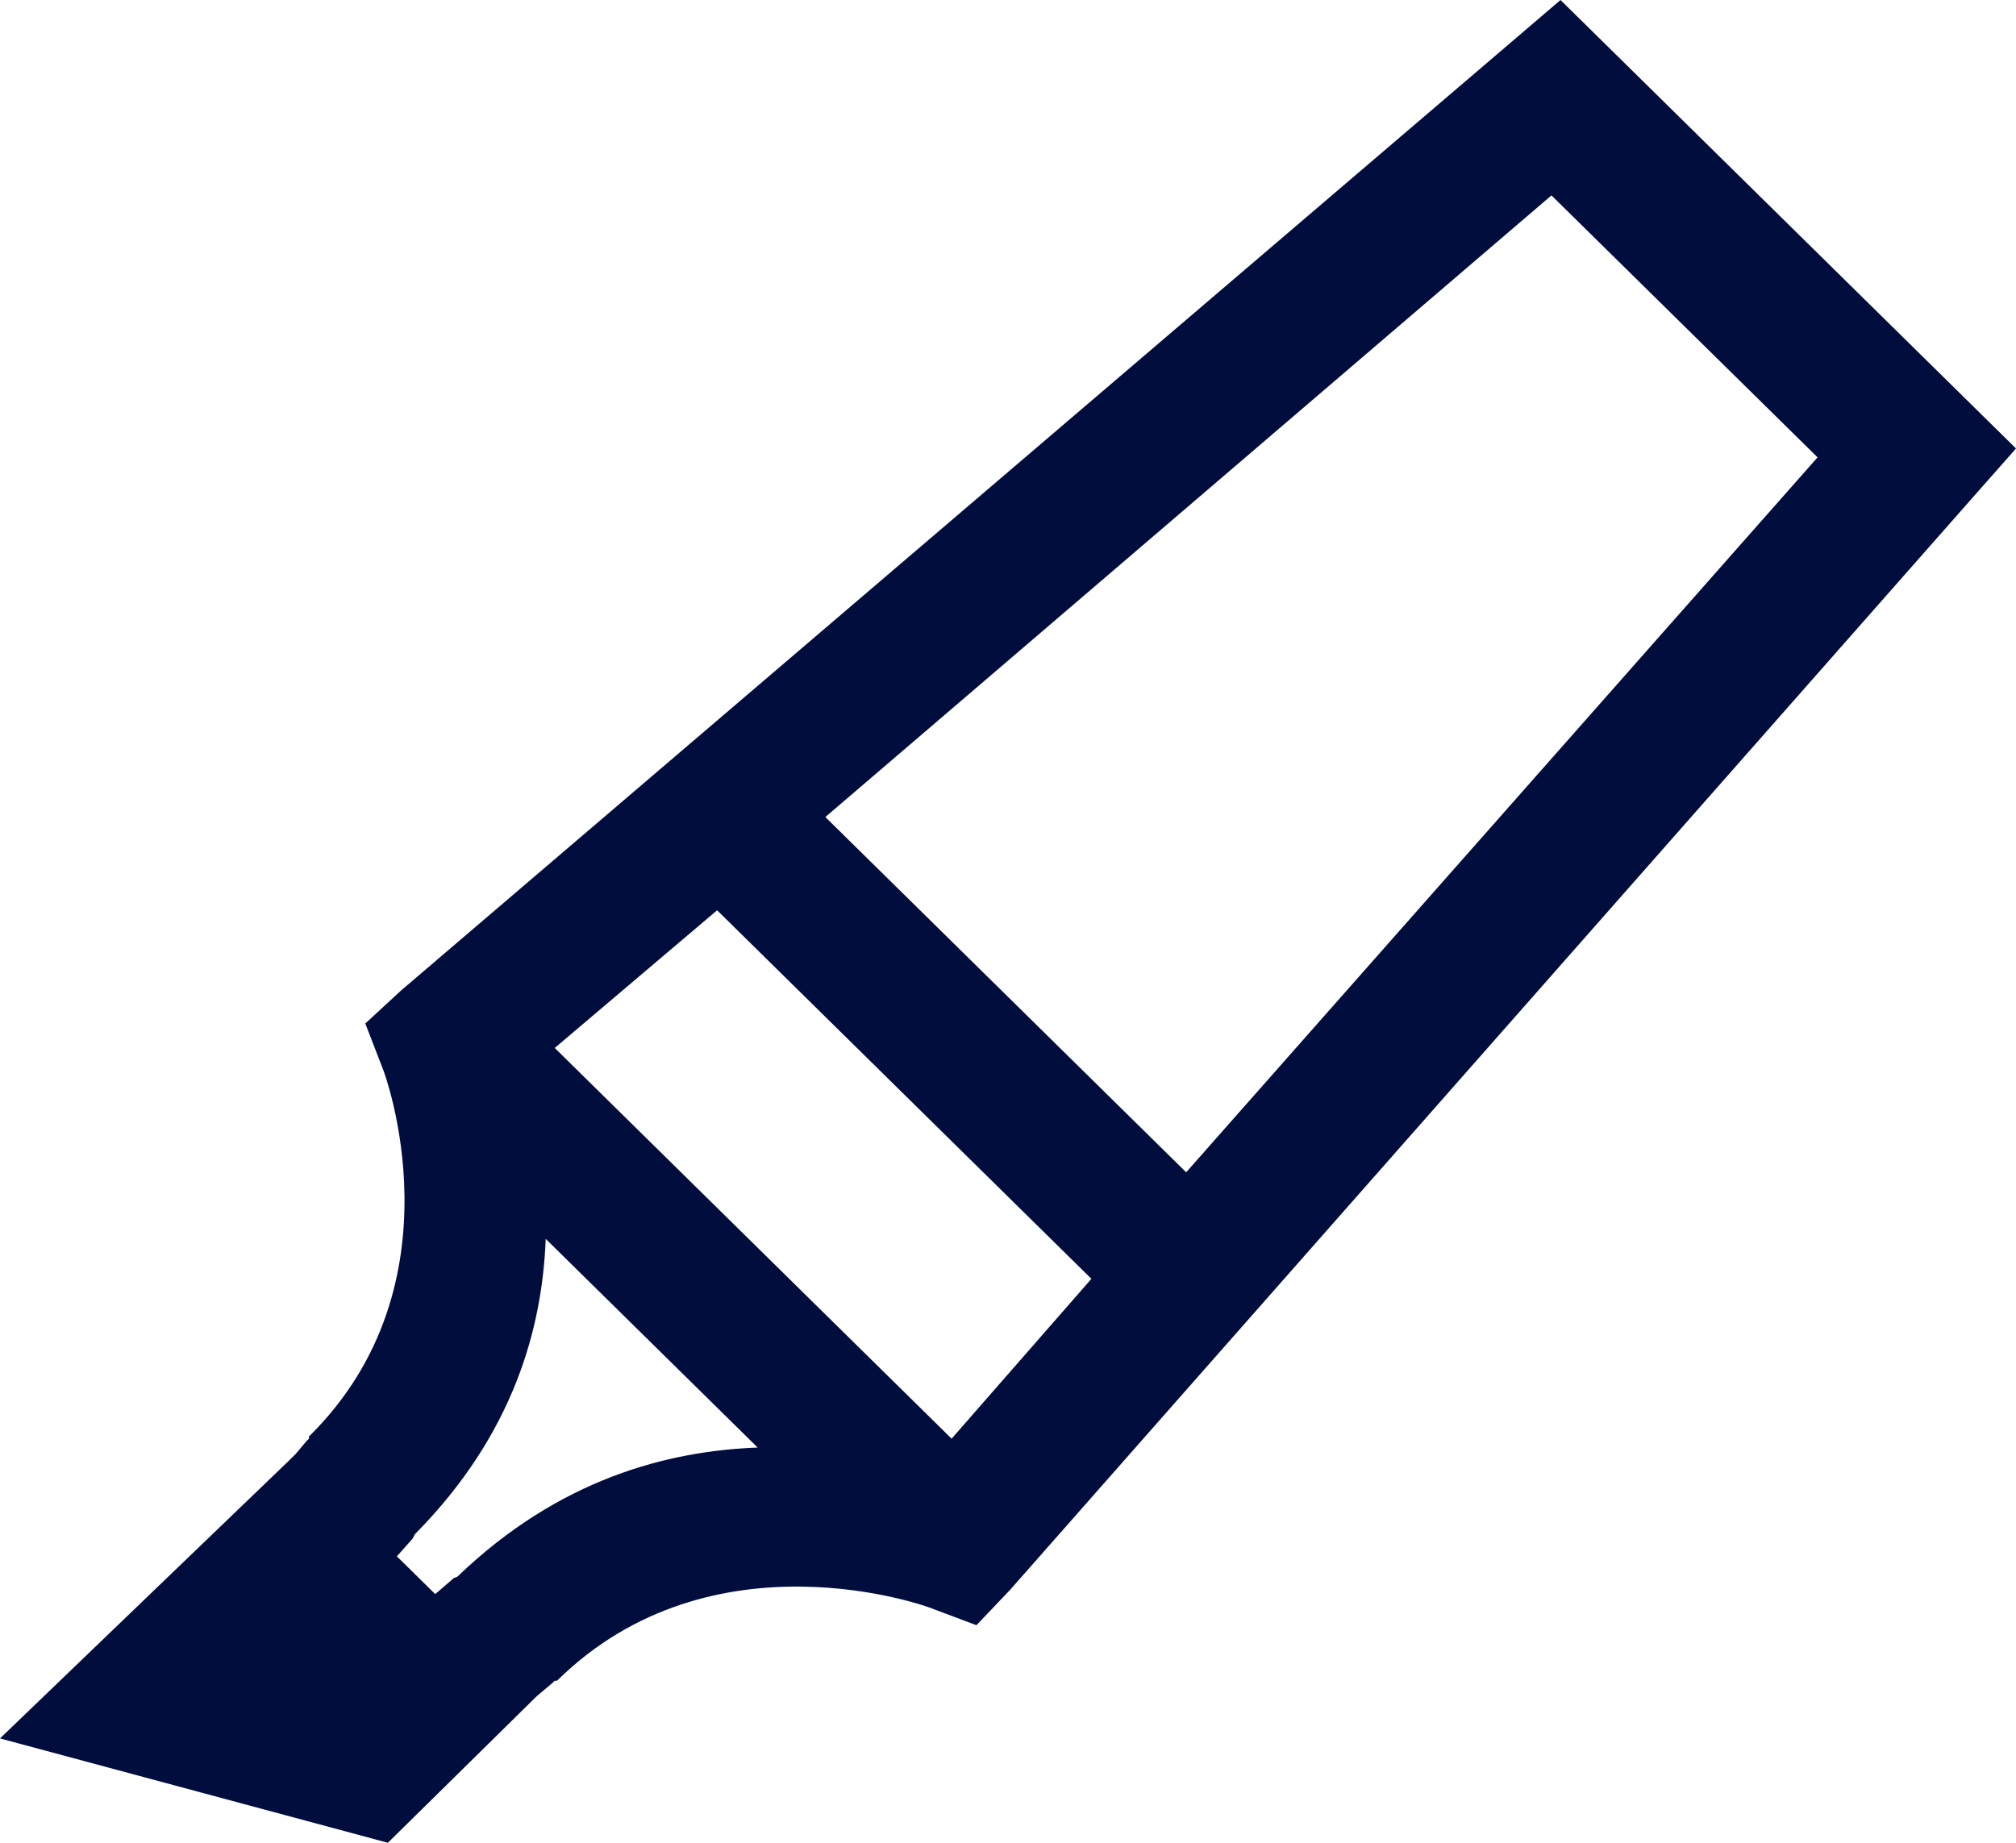<svg width="35" height="32" viewBox="0 0 35 32" fill="none" xmlns="http://www.w3.org/2000/svg">
<path d="M27.092 0L26.191 0.771L6.969 17.195L6.342 17.773L6.655 18.583C6.655 18.583 8.065 22.284 5.364 24.945V24.983L5.324 25.022L5.129 25.253L4.972 25.407L0 30.188L6.734 32L9.318 29.455L9.592 29.224L9.631 29.186H9.67C12.371 26.525 16.13 27.913 16.13 27.913L16.952 28.222L17.539 27.605L34.217 8.675L35 7.788L27.092 0ZM26.935 3.393L31.555 7.942L20.593 20.357L14.329 14.188L26.935 3.393ZM12.45 15.807L18.948 22.207L16.521 24.983L9.631 18.198L12.45 15.807ZM9.474 21.513L13.154 25.137C11.598 25.195 9.714 25.677 7.947 27.373C7.923 27.398 7.894 27.388 7.869 27.412L7.556 27.682L6.89 27.026L7.164 26.718L7.204 26.641C8.926 24.901 9.416 23.046 9.474 21.513Z" fill="#000D3D"/>
</svg>
